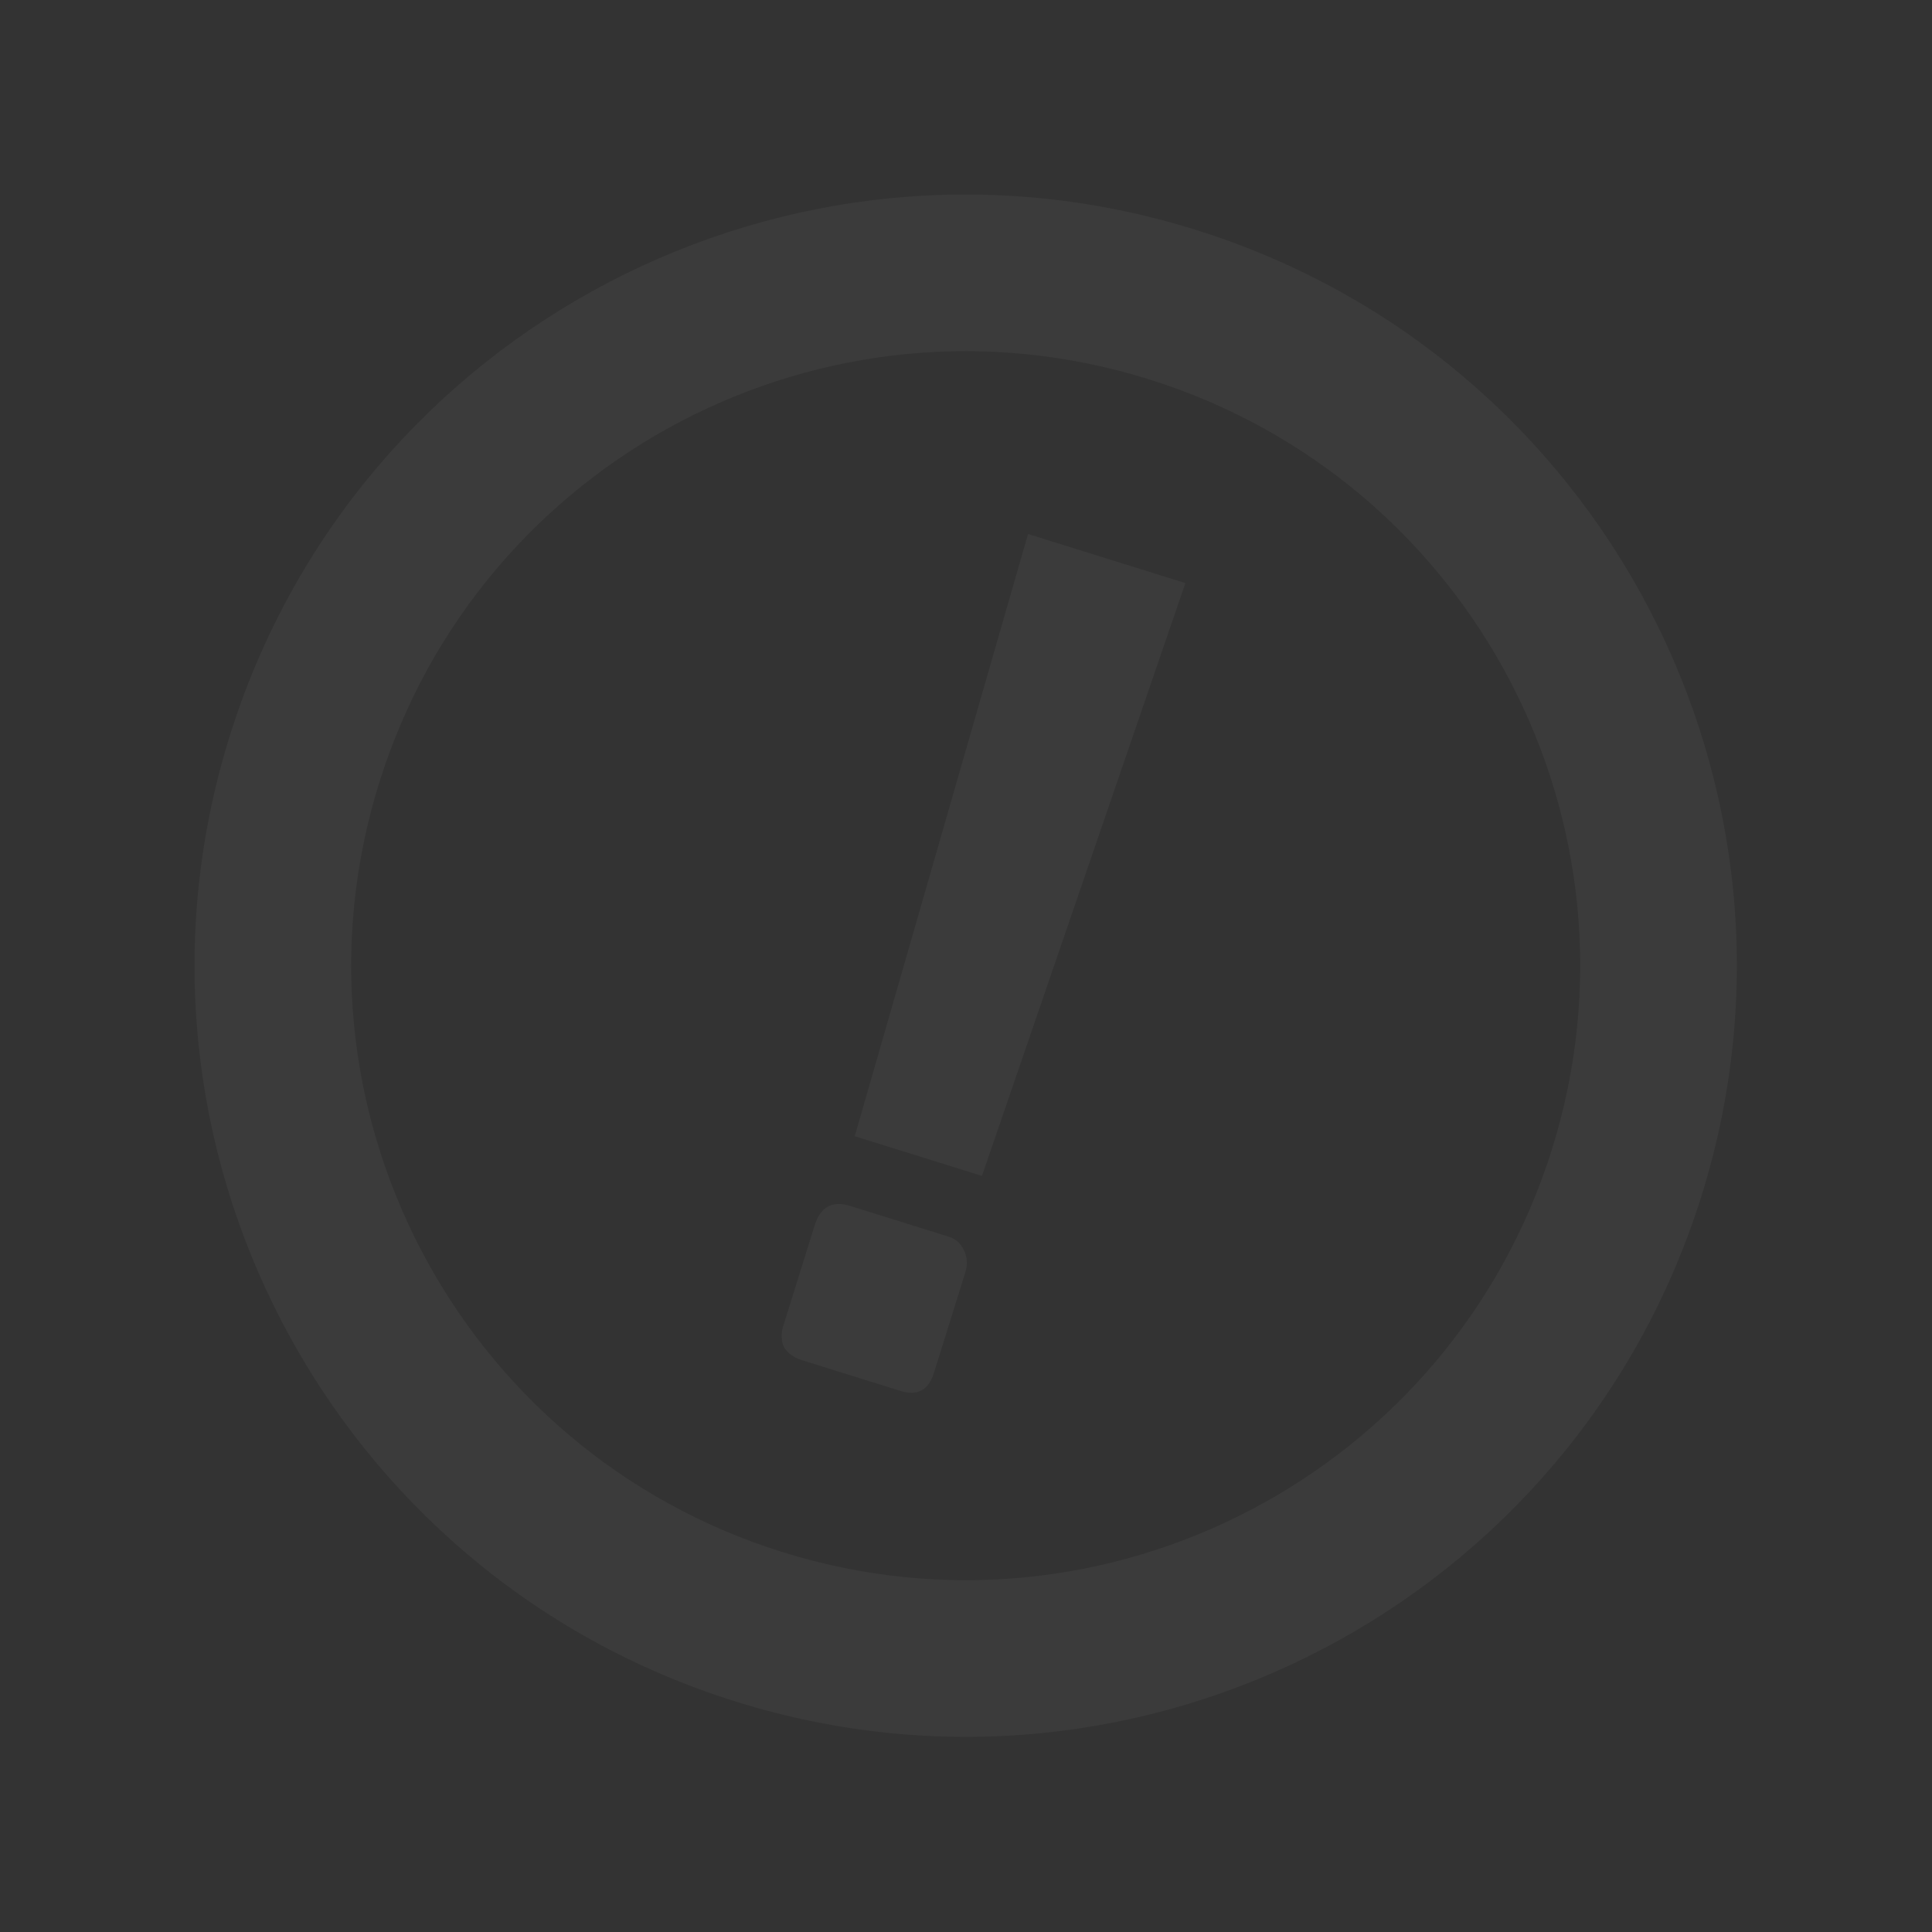 <?xml version="1.0" encoding="UTF-8"?> <svg xmlns="http://www.w3.org/2000/svg" width="418" height="418" viewBox="0 0 418 418" fill="none"><rect x="0" y="0" width="418" height="418" fill="#333333" stroke="none"/> <path d="M368.159 258.64C340.707 346.578 247.164 395.611 159.226 368.159C71.288 340.706 22.255 247.164 49.707 159.226C77.159 71.288 170.702 22.255 258.64 49.707C346.578 77.159 395.611 170.702 368.159 258.64ZM82.054 169.324C60.178 239.397 99.25 313.937 169.324 335.812C239.397 357.688 313.937 318.616 335.812 248.542C357.688 178.469 318.616 103.929 248.542 82.054C178.469 60.178 103.929 99.25 82.054 169.324Z" fill="white" fill-opacity="0.04"></path> <path d="M169.453 286.913L176.248 265.146C177.506 261.115 180.067 259.703 183.93 260.908L205.175 267.541C206.785 268.043 207.896 269.01 208.51 270.44C209.284 271.92 209.394 273.547 208.841 275.321L202.045 297.088C200.888 300.796 198.458 302.072 194.756 300.917L173.51 294.284C171.74 293.732 170.442 292.796 169.618 291.477C169.004 290.046 168.949 288.525 169.453 286.913ZM222.425 115.529L256.466 126.156L212.451 254.418L184.929 245.826L222.425 115.529Z" fill="white" fill-opacity="0.04"></path> </svg> 